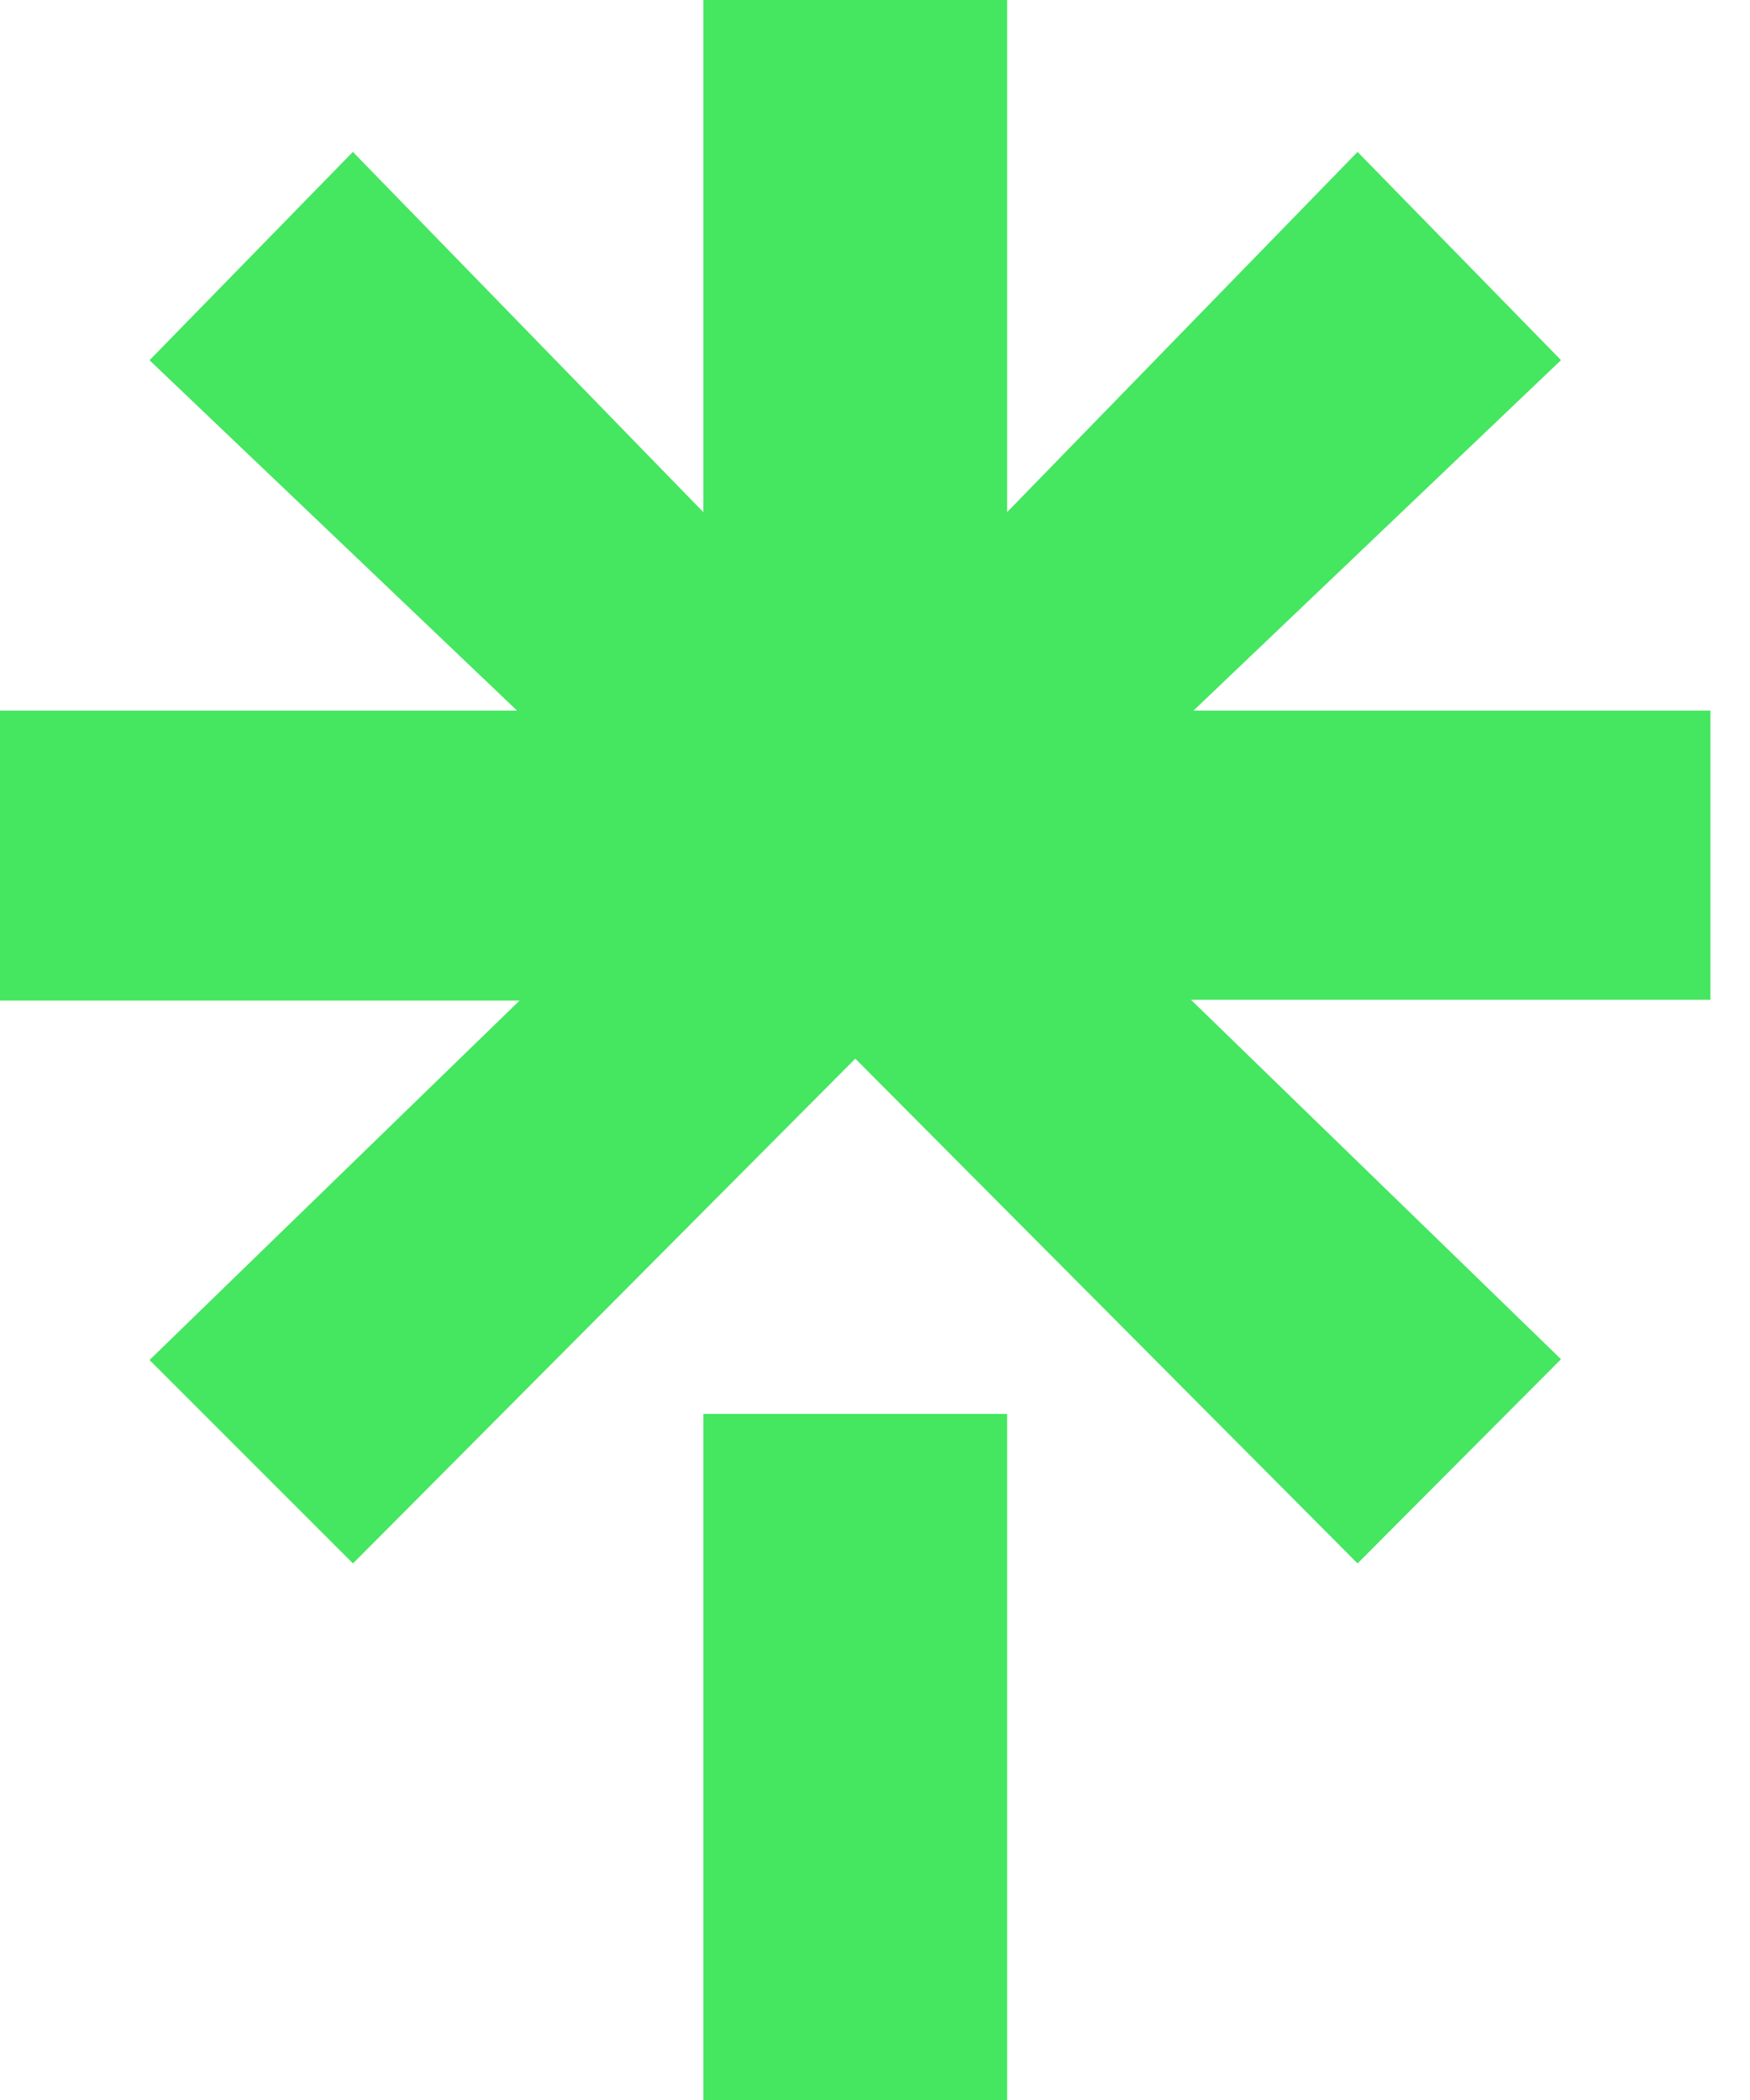 <svg width="20" height="24" viewBox="0 0 20 24" fill="none" xmlns="http://www.w3.org/2000/svg">
<path d="M11.51 5.853L15.515 1.736L17.84 4.116L13.64 8.121H19.548V11.426H13.611L17.84 15.534L15.515 17.868L9.775 12.099L4.034 17.868L1.709 15.543L5.938 11.435H0V8.121H5.909L1.709 4.117L4.033 1.736L8.038 5.853V0H11.51V5.853ZM8.038 16.159H11.51V24H8.038V16.159Z" fill="#45E660"/>
</svg>
